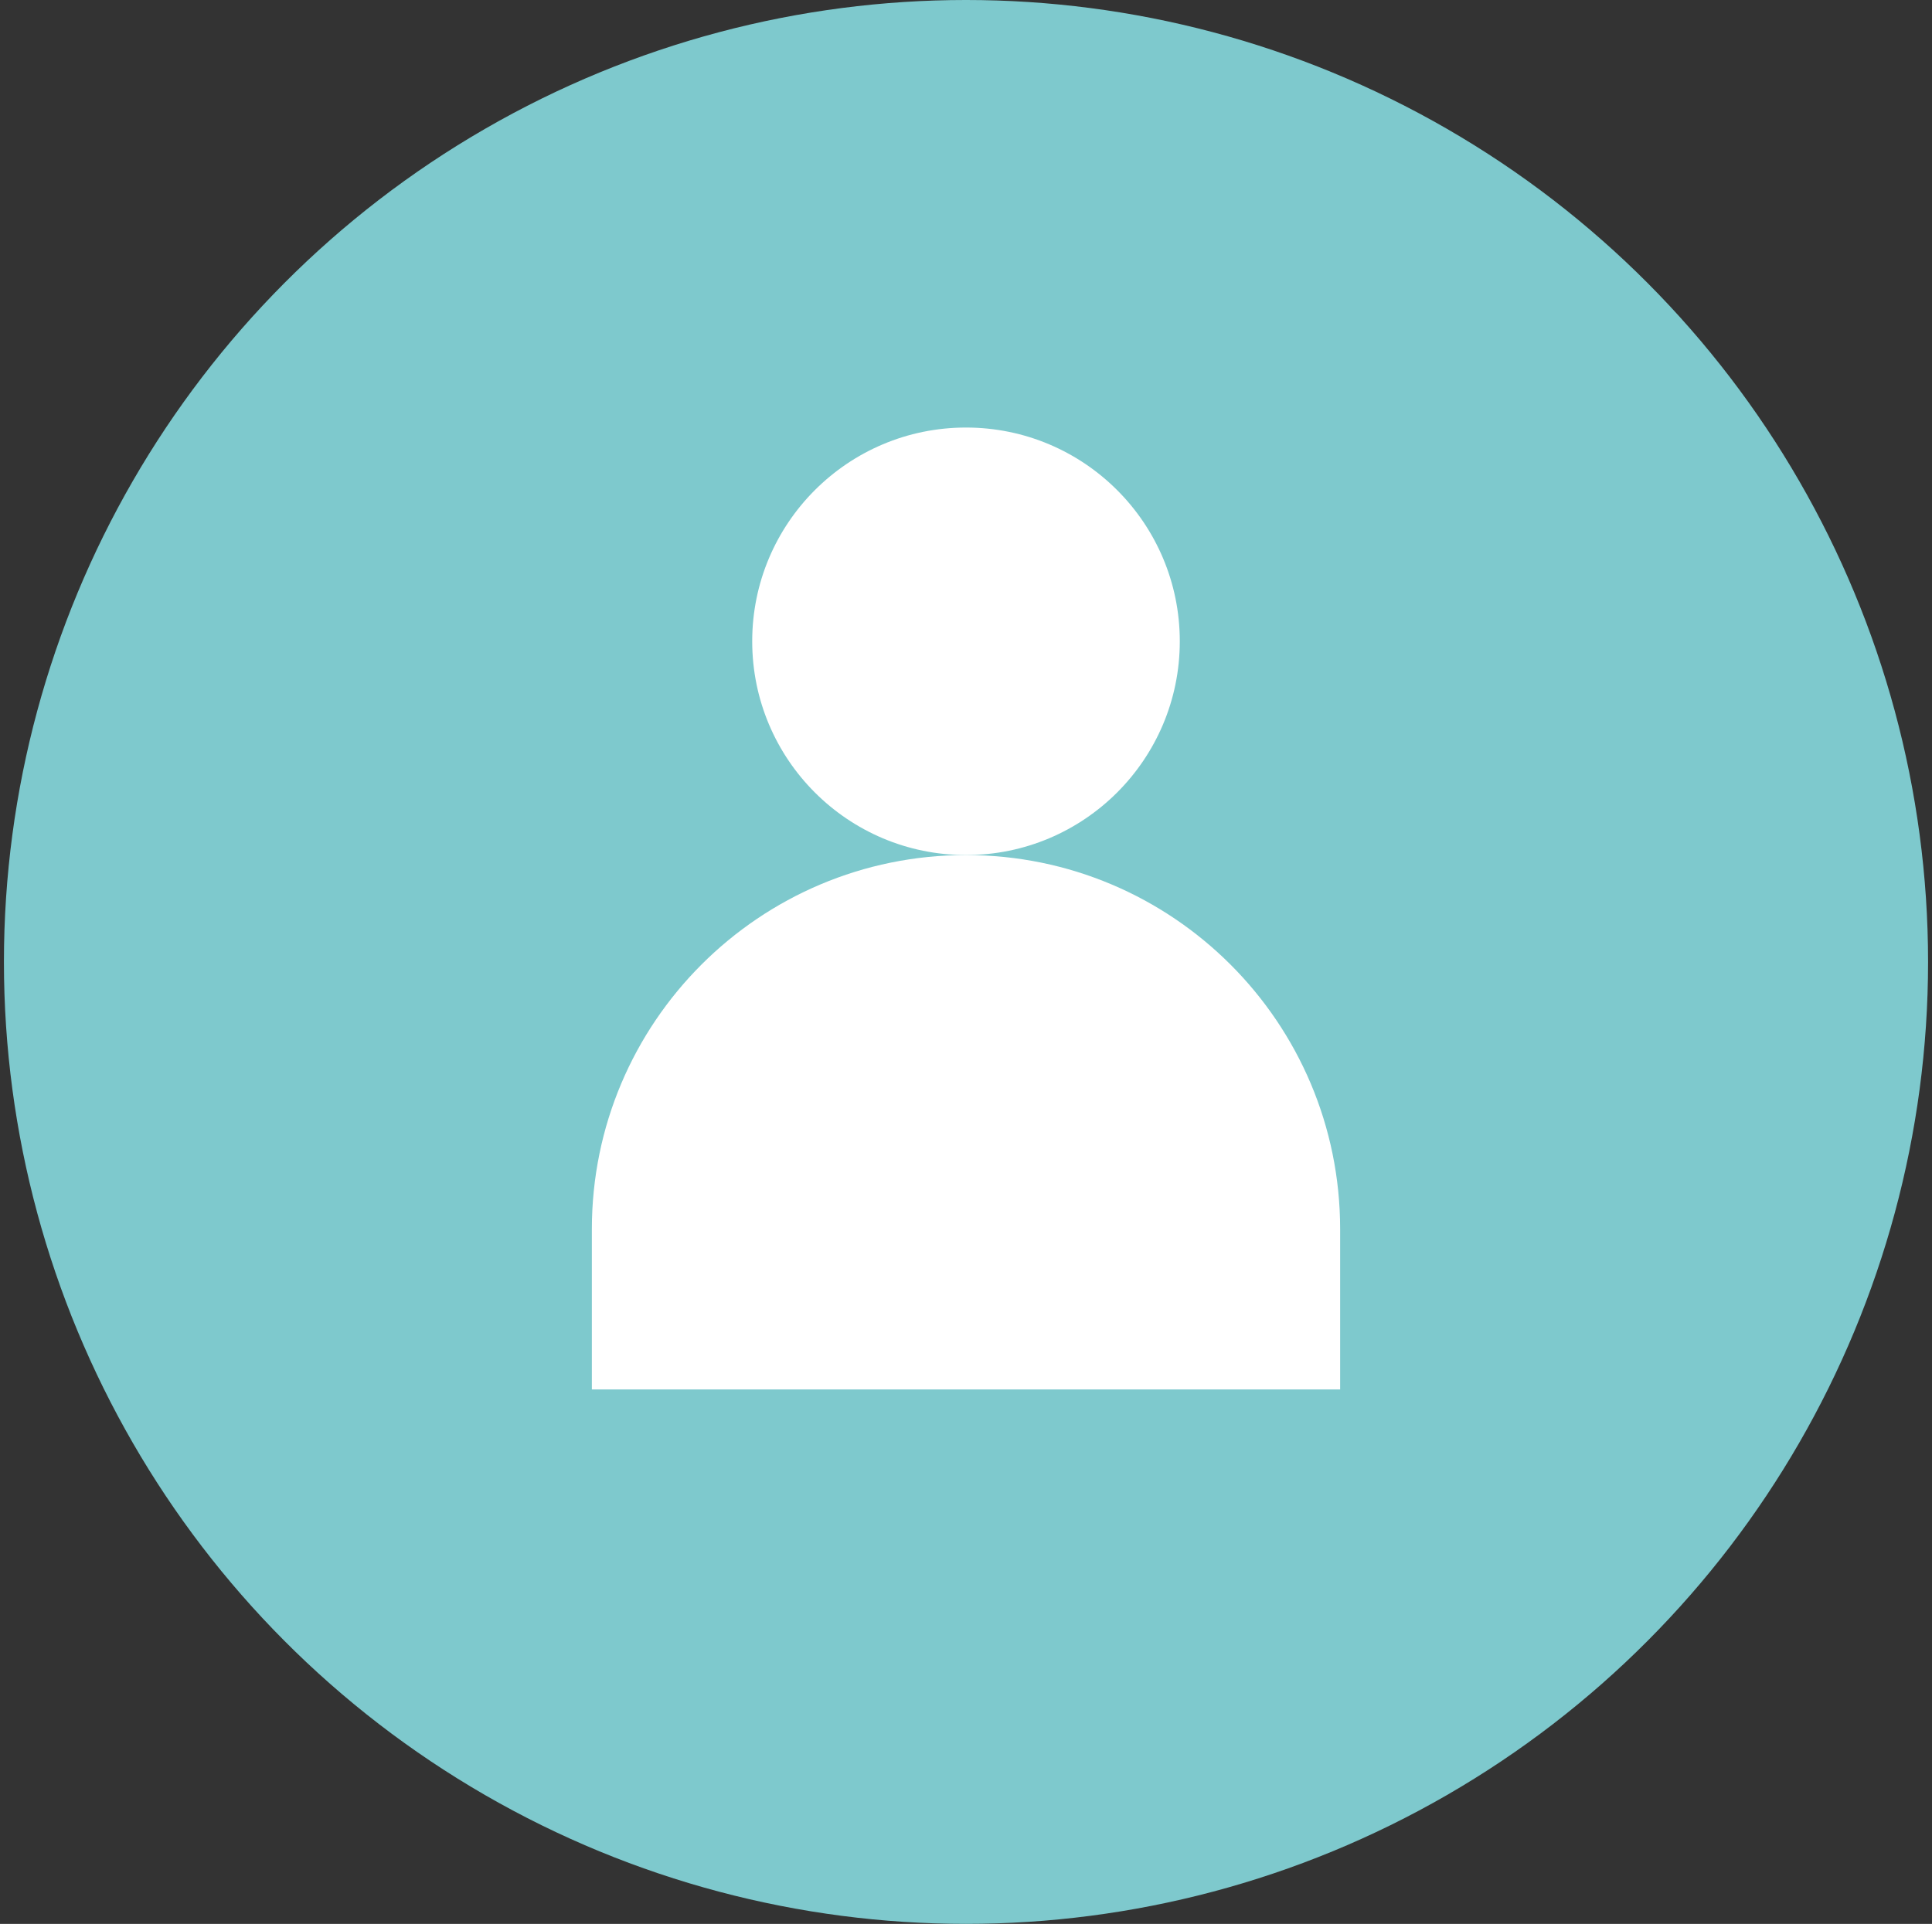 <?xml version="1.0" encoding="UTF-8"?> <svg xmlns="http://www.w3.org/2000/svg" width="246" height="245" viewBox="0 0 246 245" fill="none"><rect x="0" y="0" width="246" height="245" fill="#333333" stroke="none"/><circle cx="123" cy="122.5" r="122.5" fill="#7EC9CD"></circle><circle cx="123" cy="81.668" r="27.222" fill="white"></circle><path d="M75.361 156.528C75.361 130.217 96.69 108.889 123 108.889V108.889C149.31 108.889 170.639 130.217 170.639 156.528V176.944H75.361V156.528Z" fill="white"></path></svg> 